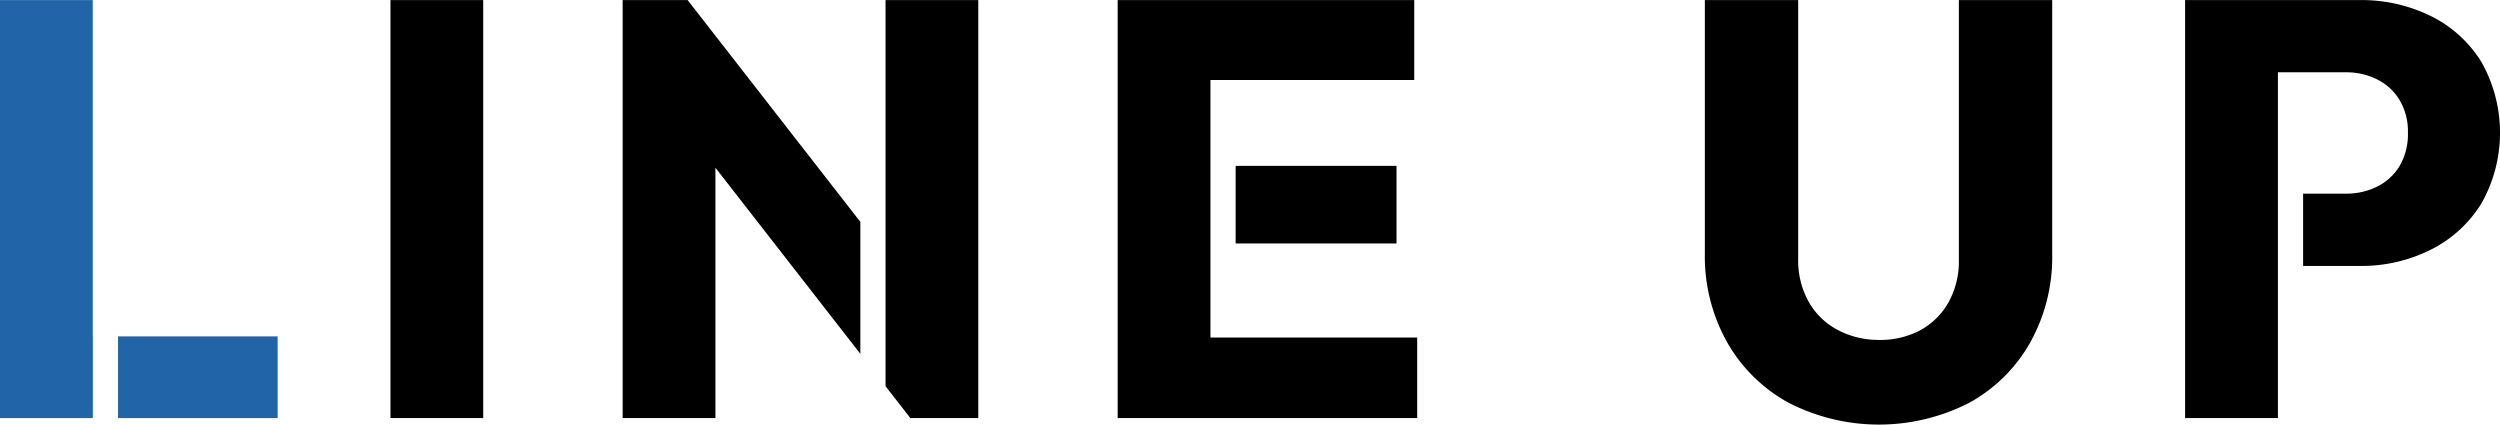 <svg id="lineup_label_ttl.svg" xmlns="http://www.w3.org/2000/svg" width="311.25" height="52.87" viewBox="0 0 311.25 52.87">
  <defs>
    <style>
      .cls-1, .cls-2 {
        fill-rule: evenodd;
      }

      .cls-2 {
        fill: #2165a8;
      }
    </style>
  </defs>
  <path id="シェイプ_8" data-name="シェイプ 8" class="cls-1" d="M612.614,4873.02H624.16v-52.04H612.614v52.04Zm195.265-19.75a10.577,10.577,0,0,1-1.287,5.34,8.918,8.918,0,0,1-3.494,3.46,10.505,10.505,0,0,1-5.148,1.22,10.833,10.833,0,0,1-5.111-1.22,8.878,8.878,0,0,1-3.641-3.5,10.514,10.514,0,0,1-1.323-5.38v-32.21H776.254v31.55a21.824,21.824,0,0,0,2.757,11.02,19.61,19.61,0,0,0,7.649,7.55,24.634,24.634,0,0,0,22.543,0,19.48,19.48,0,0,0,7.575-7.52,21.831,21.831,0,0,0,2.722-10.98v-31.62H807.879v32.29Zm65.052-24.59a15.393,15.393,0,0,0-6.287-5.71,19.549,19.549,0,0,0-8.9-1.99h-21.7v52.04H847.6v-43.05h8.458a8.573,8.573,0,0,1,3.9.89,6.76,6.76,0,0,1,2.8,2.58,7.666,7.666,0,0,1,1.029,4.05,7.835,7.835,0,0,1-1.029,4.13,6.76,6.76,0,0,1-2.8,2.58,8.567,8.567,0,0,1-3.9.88h-5.321v9h7.012a19.314,19.314,0,0,0,8.9-2.03,15.627,15.627,0,0,0,6.287-5.75A17.9,17.9,0,0,0,872.931,4828.68ZM714.7,4862.99v-11.71h0v-9.66h0v-10.69h25.374v-9.95H703.15v52.04h37.289v-10.03H714.7Zm23.167-11.71v-9.66H717.837v9.66h20.027Zm-66.755-2.69-21.5-27.61h-8.09v52.04h11.547v-31.17l18.044,23.17v-16.43Zm3.137-27.61v31.64h0v16.43l3.089,3.97h8.458v-52.04H674.246Z" transform="translate(-564 -4820.97)"/>
  <path id="シェイプ_8_のコピー" data-name="シェイプ 8 のコピー" class="cls-2" d="M575.558,4862.85h-0.011v-41.87H564v52.04h11.558v-10.17Zm3.136,0v10.17h19.873v-10.17H578.694Z" transform="translate(-564 -4820.97)"/>
</svg>

